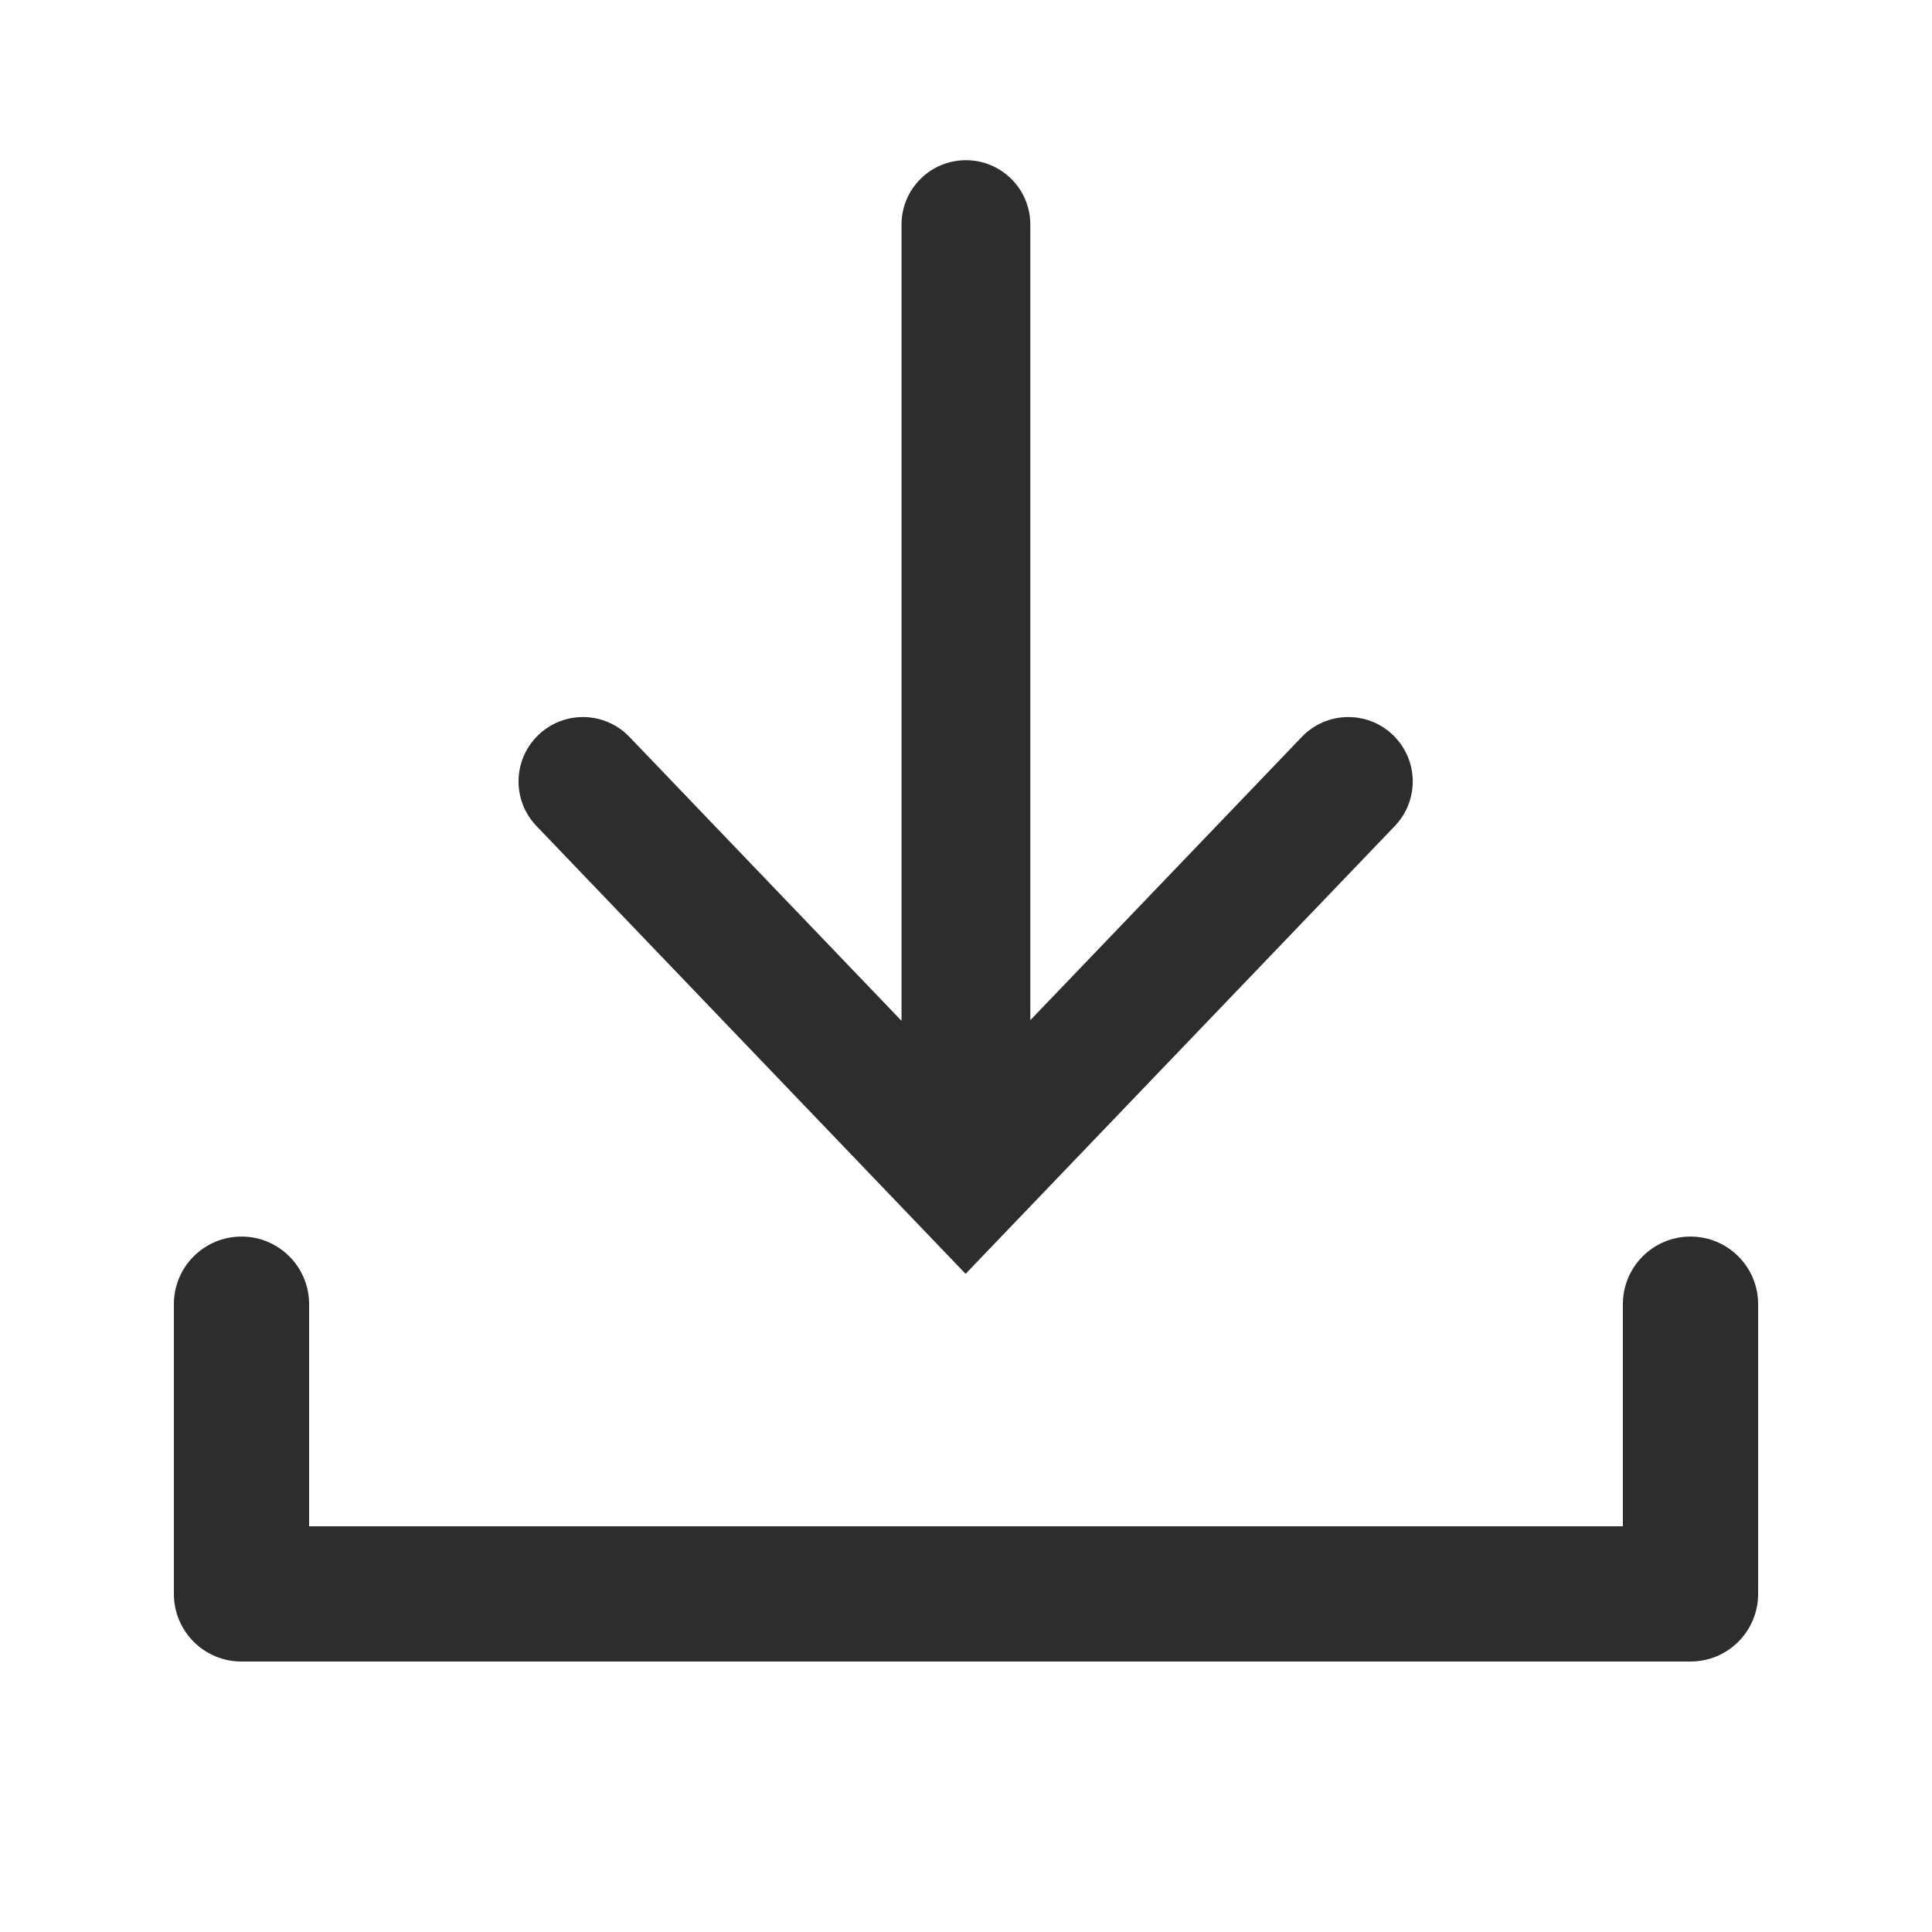 <svg width="24" height="24" viewBox="0 0 24 24" fill="none" xmlns="http://www.w3.org/2000/svg">
<path fill-rule="evenodd" clip-rule="evenodd" d="M12.799 12.673L12.799 2.79C12.799 2.348 12.441 1.99 11.999 1.99C11.557 1.99 11.199 2.348 11.199 2.79L11.199 12.681L7.819 9.154C7.513 8.835 7.007 8.824 6.688 9.13C6.369 9.436 6.358 9.942 6.664 10.261L11.995 15.824L17.327 10.261C17.633 9.942 17.622 9.436 17.303 9.13C16.984 8.824 16.477 8.835 16.172 9.154L12.799 12.673ZM3 15.361C3.464 15.361 3.84 15.737 3.84 16.201V18.96H20.16V16.201C20.16 15.737 20.536 15.361 21 15.361C21.464 15.361 21.84 15.737 21.84 16.201V19.8C21.84 20.265 21.464 20.64 21 20.64H3C2.536 20.64 2.16 20.265 2.16 19.8V16.201C2.16 15.737 2.536 15.361 3 15.361Z" fill="#2D2D2D"/>
</svg>
